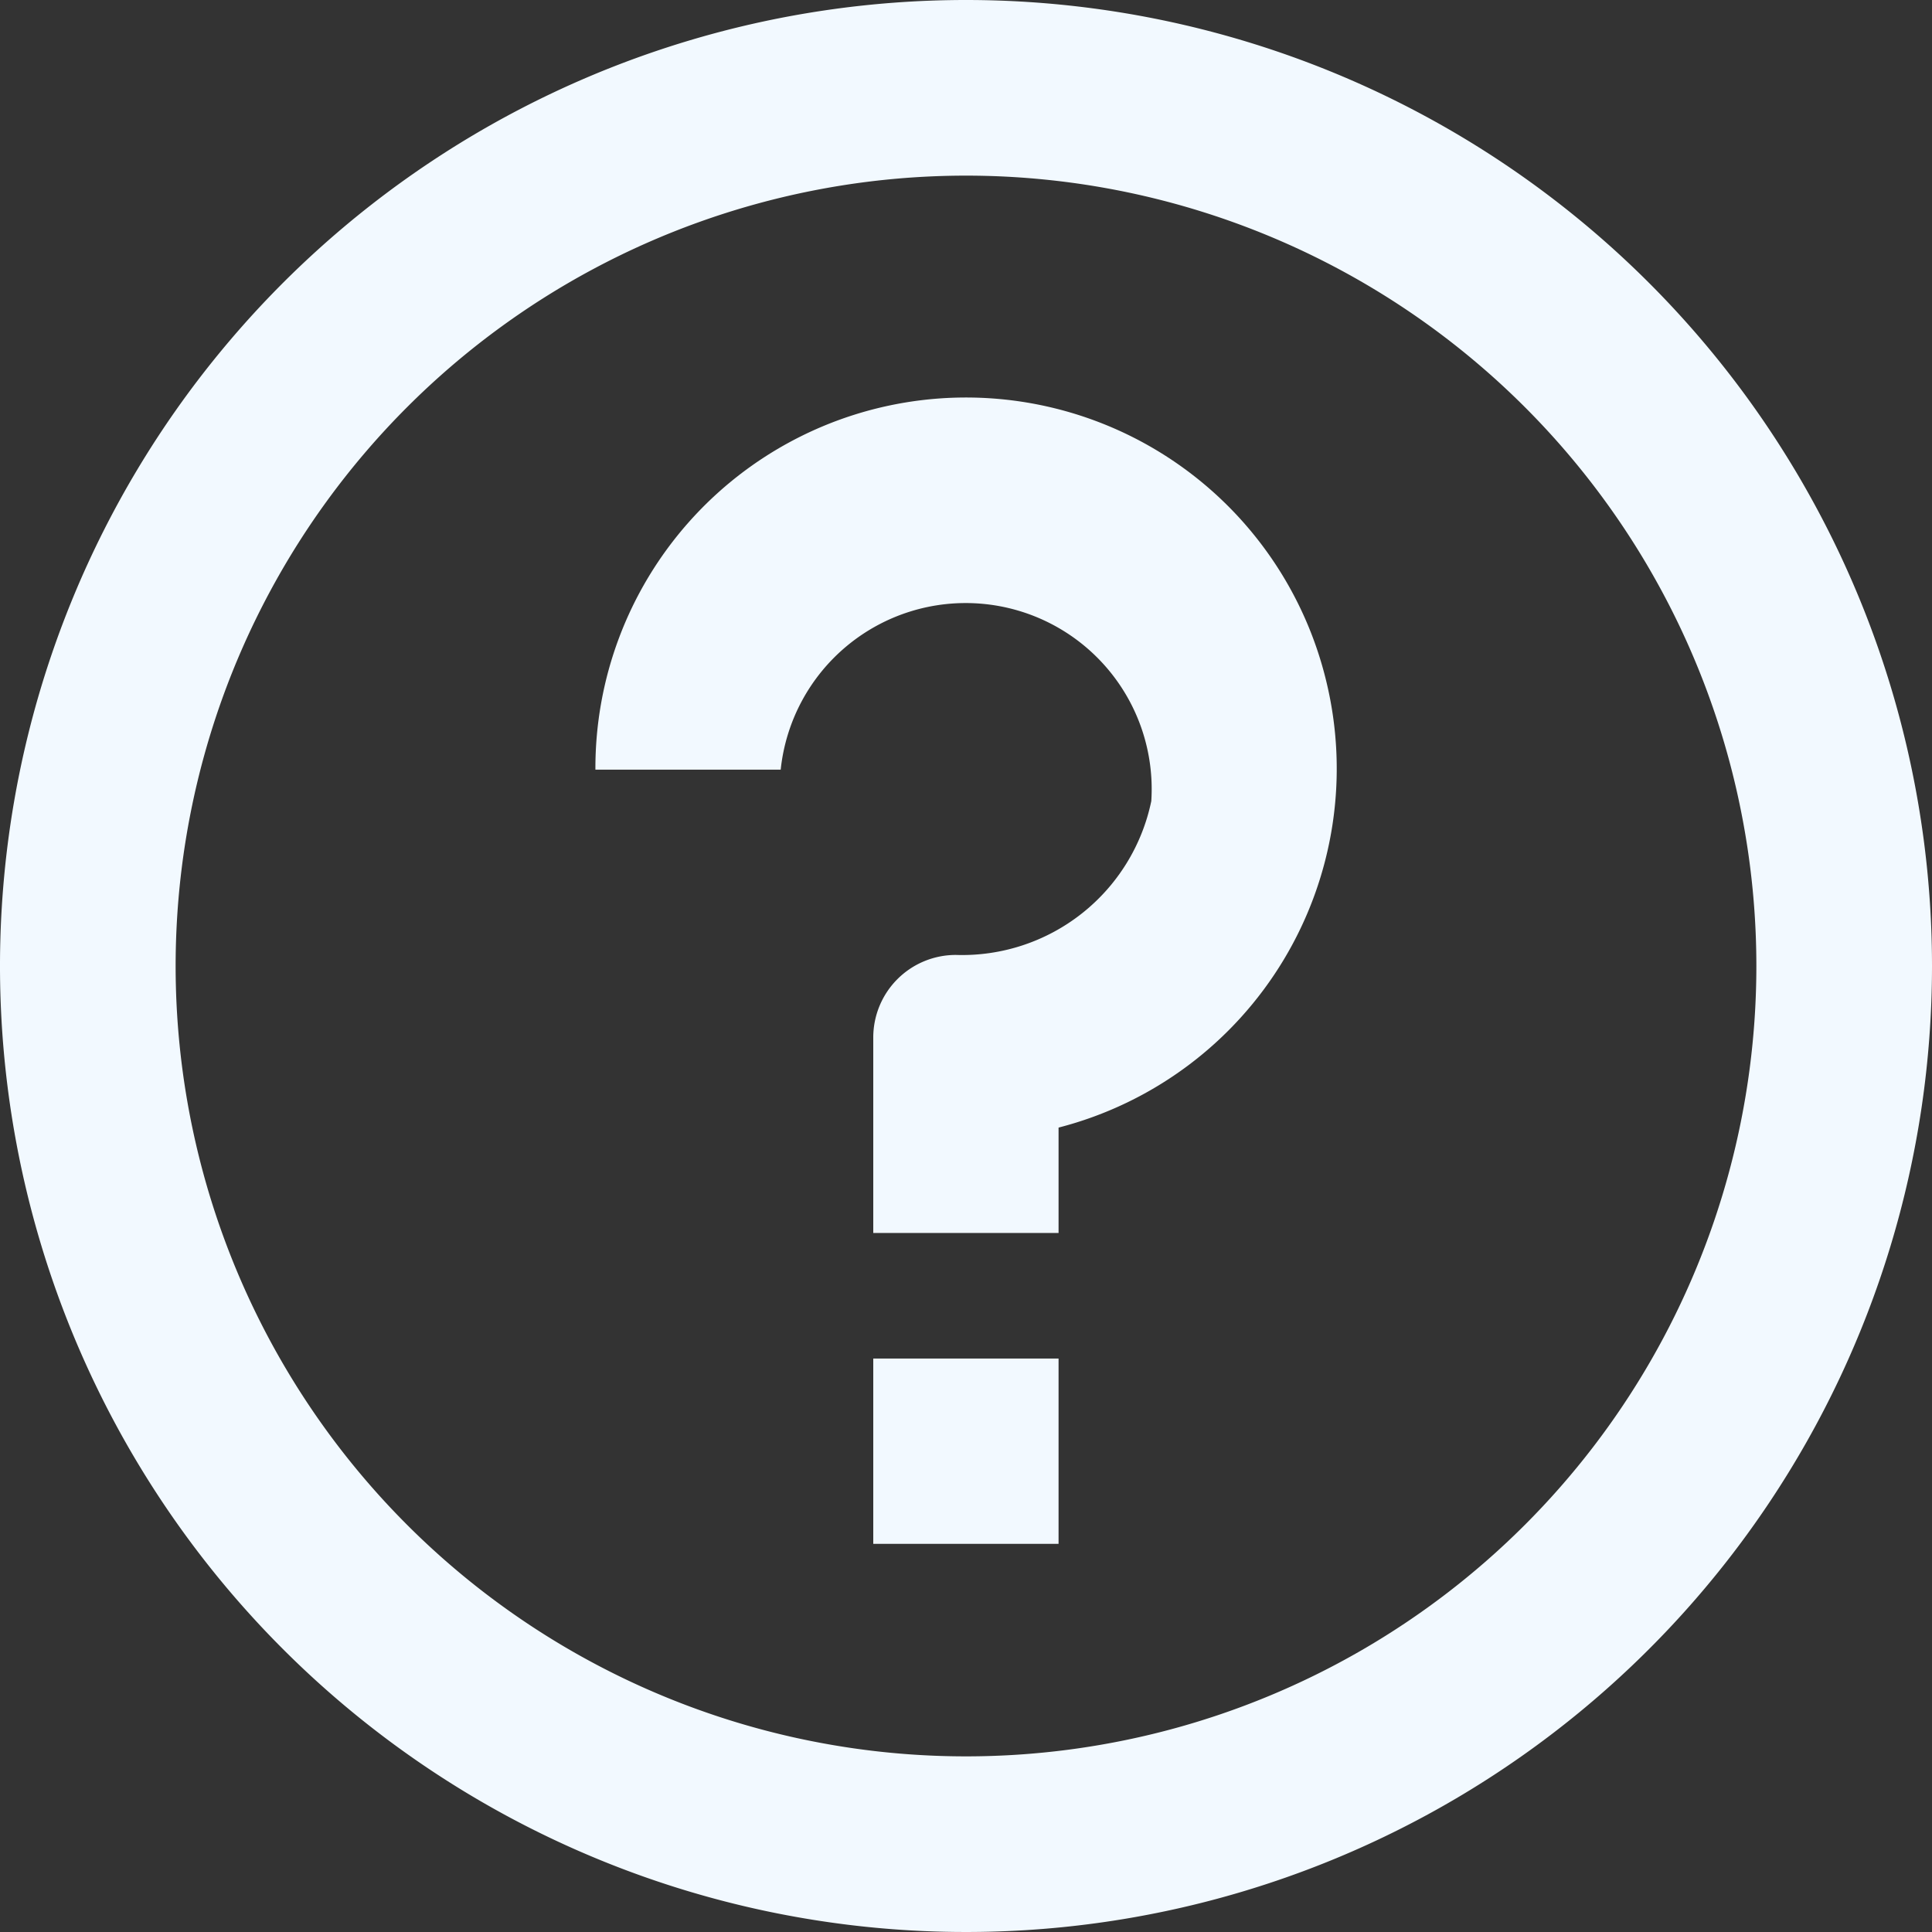 <svg id="question_1_" data-name="question (1)" xmlns="http://www.w3.org/2000/svg" width="11" height="11" viewBox="0 0 11 11">
  <rect x="0" y="0" width="11" height="11" fill="#333333" stroke="none"/>
  <g id="Group_5" data-name="Group 5" transform="translate(4.972 7.735)">
    <g id="Group_4" data-name="Group 4">
      <rect id="Rectangle_3" data-name="Rectangle 3" width="1.055" height="1.055" fill="#f2f9ff"/>
    </g>
  </g>
  <g id="Group_7" data-name="Group 7">
    <g id="Group_6" data-name="Group 6">
      <path id="Path_13" data-name="Path 13" d="M5.5,0A5.5,5.5,0,1,0,11,5.5,5.5,5.5,0,0,0,5.5,0Zm0,10A4.5,4.5,0,1,1,10,5.5,4.5,4.5,0,0,1,5.5,10Z" fill="#f2f9ff"/>
    </g>
  </g>
  <g id="Group_9" data-name="Group 9" transform="translate(3.39 2.263)">
    <g id="Group_8" data-name="Group 8">
      <path id="Path_14" data-name="Path 14" d="M132.161,86.537a2.11,2.11,0,0,0-4.162.5h1.055a1.059,1.059,0,0,1,2.11.179,1.1,1.1,0,0,1-1.113.876.47.47,0,0,0-.47.47h0v1.113h1.055v-.6A2.11,2.11,0,0,0,132.161,86.537Z" transform="translate(-127.999 -84.918)" fill="#f2f9ff"/>
    </g>
  </g>
</svg>
